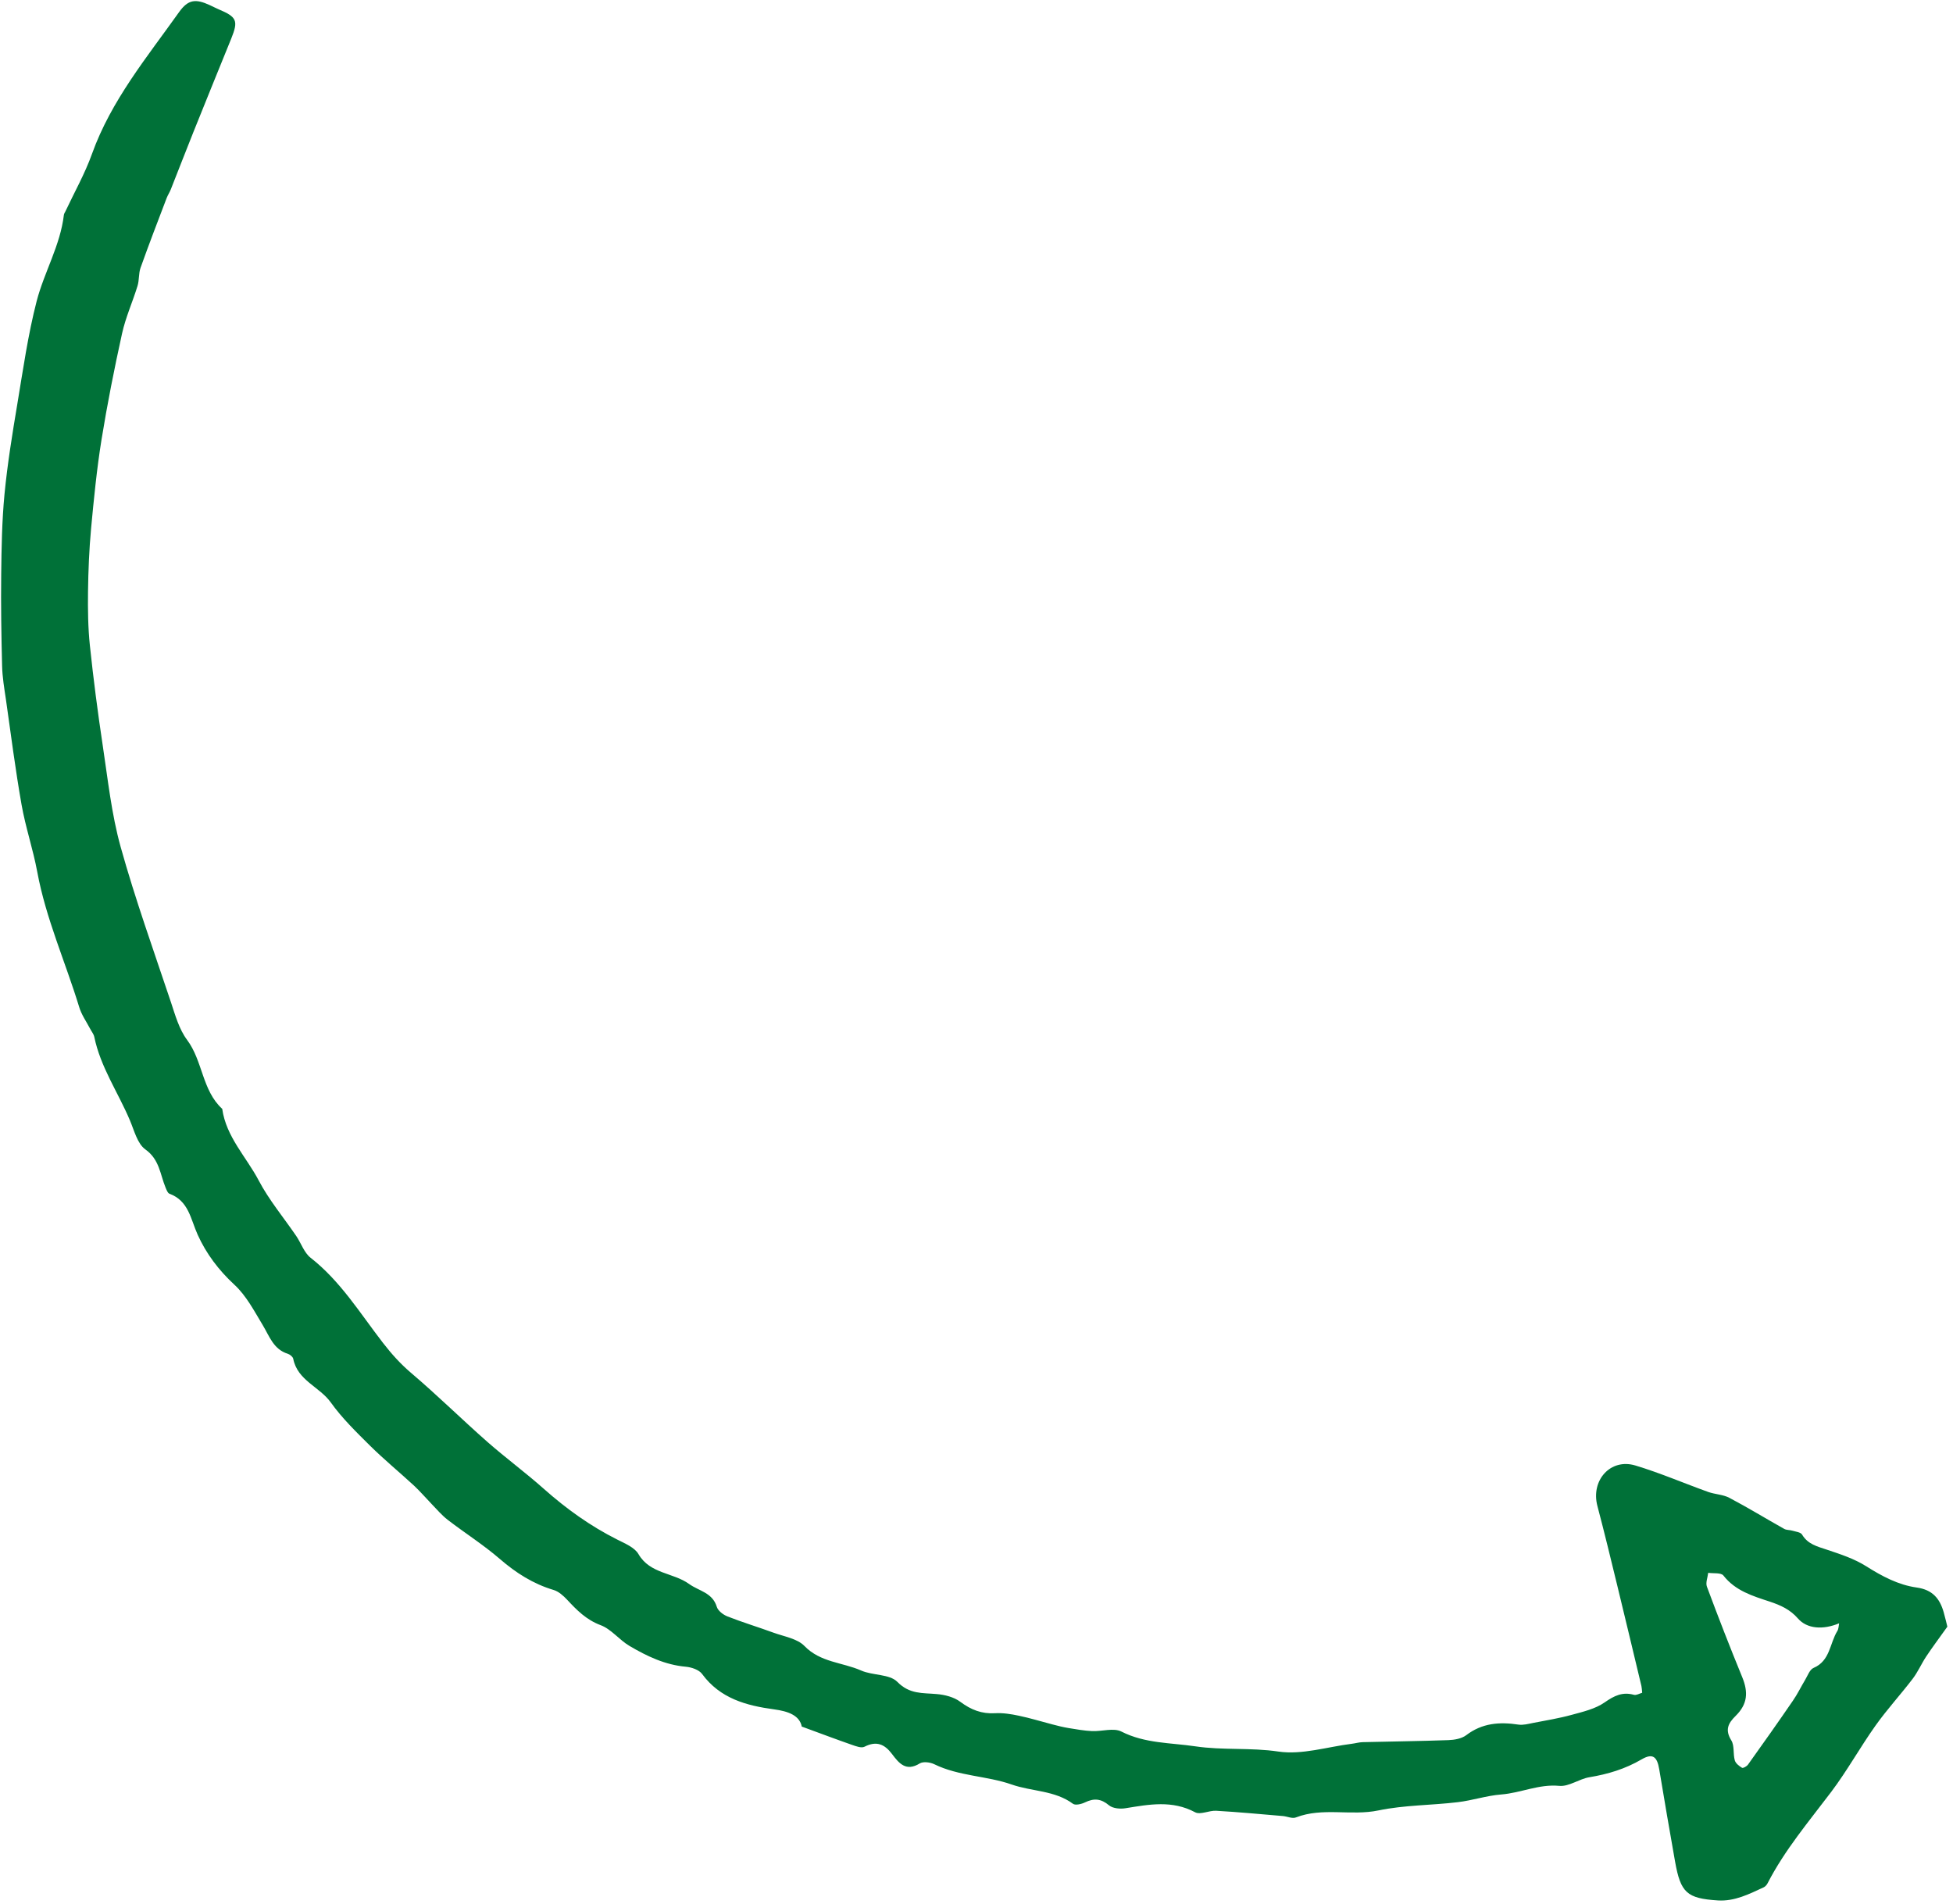 <svg width="119" height="116" viewBox="0 0 119 116" fill="none" xmlns="http://www.w3.org/2000/svg">
<path d="M48.869 105.197C50.061 105.634 50.988 105.984 51.917 106.307C52.161 106.391 52.489 106.517 52.676 106.419C53.4 106.05 53.899 106.259 54.352 106.863C54.772 107.421 55.201 107.957 56.044 107.436C56.253 107.309 56.676 107.363 56.927 107.485C58.425 108.219 60.123 108.189 61.637 108.719C62.871 109.153 64.268 109.072 65.38 109.897C65.53 110.003 65.896 109.915 66.112 109.81C66.66 109.546 67.086 109.58 67.576 109.99C67.81 110.184 68.267 110.222 68.595 110.164C70.026 109.932 71.425 109.667 72.82 110.412C73.138 110.582 73.672 110.298 74.1 110.321C75.462 110.4 76.819 110.527 78.177 110.643C78.441 110.668 78.742 110.814 78.96 110.728C80.6 110.093 82.325 110.651 83.998 110.299C85.571 109.972 87.218 109.99 88.824 109.798C89.714 109.694 90.584 109.396 91.477 109.328C92.668 109.235 93.769 108.685 95.013 108.804C95.597 108.86 96.22 108.38 96.844 108.278C97.974 108.091 99.025 107.775 100.028 107.189C100.702 106.796 100.973 107.023 101.1 107.794C101.413 109.671 101.733 111.548 102.066 113.422C102.405 115.318 102.785 115.662 104.674 115.784C105.697 115.848 106.584 115.393 107.475 114.98C107.569 114.934 107.654 114.831 107.703 114.737C108.746 112.71 110.211 110.983 111.577 109.174C112.552 107.882 113.338 106.454 114.279 105.131C114.98 104.145 115.806 103.246 116.541 102.283C116.859 101.868 117.069 101.375 117.359 100.935C117.739 100.361 118.153 99.811 118.656 99.105C118.616 98.947 118.534 98.58 118.431 98.219C118.191 97.385 117.747 96.855 116.79 96.72C115.669 96.564 114.678 96.034 113.711 95.424C112.989 94.967 112.14 94.689 111.321 94.416C110.735 94.219 110.158 94.089 109.804 93.495C109.717 93.348 109.423 93.319 109.218 93.258C109.052 93.207 108.858 93.227 108.716 93.148C107.602 92.524 106.509 91.853 105.379 91.258C104.996 91.053 104.511 91.046 104.092 90.9C102.608 90.367 101.153 89.738 99.647 89.285C98.126 88.828 96.919 90.192 97.333 91.753C97.76 93.368 98.152 94.992 98.548 96.619C99.043 98.653 99.527 100.686 100.015 102.722C100.039 102.829 100.042 102.944 100.061 103.132C99.891 103.18 99.701 103.298 99.556 103.256C98.859 103.065 98.358 103.31 97.775 103.718C97.205 104.116 96.458 104.288 95.766 104.477C94.996 104.689 94.202 104.817 93.419 104.969C93.123 105.028 92.809 105.114 92.519 105.071C91.375 104.899 90.315 104.972 89.342 105.715C89.062 105.927 88.624 106.004 88.255 106.017C86.516 106.08 84.776 106.097 83.034 106.141C82.811 106.145 82.589 106.213 82.367 106.24C80.873 106.426 79.335 106.926 77.899 106.714C76.199 106.461 74.51 106.644 72.84 106.396C71.329 106.171 69.77 106.227 68.331 105.496C67.853 105.251 67.138 105.497 66.534 105.467C66.06 105.445 65.582 105.358 65.112 105.282C64.78 105.227 64.454 105.147 64.127 105.06C63.443 104.883 62.766 104.672 62.075 104.529C61.6 104.428 61.104 104.35 60.629 104.378C59.818 104.426 59.166 104.17 58.516 103.685C58.127 103.392 57.564 103.25 57.064 103.21C56.206 103.134 55.423 103.23 54.677 102.468C54.2 101.982 53.179 102.089 52.468 101.775C51.328 101.273 49.989 101.288 49.017 100.282C48.575 99.827 47.772 99.706 47.12 99.467C46.191 99.127 45.246 98.843 44.327 98.481C44.066 98.38 43.749 98.138 43.675 97.894C43.41 97.024 42.589 96.936 41.994 96.507C41.02 95.803 39.609 95.896 38.905 94.686C38.668 94.276 38.079 94.036 37.611 93.799C35.973 92.977 34.502 91.92 33.133 90.704C32.027 89.72 30.826 88.837 29.71 87.858C28.142 86.478 26.651 85.006 25.058 83.653C24.402 83.097 23.863 82.494 23.334 81.813C21.947 80.022 20.754 78.059 18.924 76.628C18.53 76.319 18.347 75.739 18.05 75.302C17.281 74.175 16.392 73.115 15.763 71.919C15.004 70.478 13.78 69.264 13.541 67.558C12.308 66.428 12.362 64.643 11.399 63.355C10.915 62.707 10.678 61.852 10.417 61.064C9.364 57.917 8.241 54.788 7.352 51.601C6.793 49.593 6.573 47.49 6.26 45.421C5.955 43.398 5.692 41.37 5.477 39.332C5.362 38.243 5.35 37.137 5.363 36.043C5.38 34.761 5.433 33.476 5.55 32.197C5.719 30.392 5.897 28.583 6.184 26.795C6.535 24.625 6.964 22.464 7.437 20.319C7.655 19.332 8.082 18.392 8.379 17.421C8.49 17.067 8.441 16.661 8.564 16.315C9.073 14.887 9.617 13.473 10.158 12.057C10.227 11.881 10.335 11.722 10.406 11.542C10.868 10.379 11.318 9.208 11.784 8.047C12.545 6.146 13.32 4.25 14.089 2.354C14.532 1.257 14.436 1.036 13.31 0.562C13.133 0.487 12.966 0.396 12.792 0.317C11.907 -0.093 11.461 -0.027 10.915 0.732C8.951 3.494 6.775 6.116 5.605 9.375C5.174 10.582 4.532 11.713 3.986 12.878C3.954 12.945 3.904 13.016 3.893 13.087C3.677 14.949 2.695 16.574 2.234 18.346C1.705 20.395 1.407 22.507 1.057 24.605C0.75 26.436 0.452 28.271 0.273 30.12C0.119 31.738 0.092 33.373 0.073 34.998C0.051 36.856 0.081 38.712 0.128 40.569C0.144 41.25 0.258 41.928 0.359 42.602C0.664 44.744 0.939 46.898 1.314 49.028C1.556 50.404 2.016 51.744 2.27 53.118C2.797 55.969 3.989 58.613 4.828 61.365C4.968 61.825 5.257 62.233 5.485 62.665C5.569 62.832 5.704 62.99 5.743 63.164C6.121 65.014 7.2 66.559 7.918 68.263C8.181 68.883 8.372 69.683 8.857 70.028C9.72 70.642 9.754 71.544 10.087 72.35C10.147 72.488 10.213 72.687 10.325 72.727C11.501 73.164 11.611 74.267 12.046 75.229C12.561 76.372 13.324 77.388 14.286 78.275C15.006 78.939 15.49 79.874 16.009 80.733C16.42 81.414 16.663 82.211 17.541 82.481C17.669 82.522 17.84 82.661 17.867 82.781C18.124 84.106 19.47 84.484 20.158 85.447C20.843 86.406 21.712 87.25 22.553 88.085C23.406 88.927 24.333 89.688 25.217 90.503C25.599 90.859 25.94 91.259 26.306 91.638C26.621 91.963 26.917 92.314 27.272 92.59C28.323 93.399 29.456 94.116 30.457 94.98C31.439 95.83 32.485 96.496 33.729 96.868C34.036 96.957 34.324 97.218 34.552 97.459C35.142 98.093 35.715 98.68 36.589 99.01C37.245 99.251 37.731 99.912 38.359 100.28C39.417 100.904 40.526 101.434 41.791 101.546C42.136 101.577 42.589 101.731 42.776 101.982C43.878 103.486 45.476 103.914 47.175 104.144C48.023 104.257 48.727 104.51 48.857 105.205L48.869 105.197ZM112.059 98.909C112.029 99.062 112.032 99.239 111.955 99.364C111.484 100.12 111.519 101.187 110.503 101.618C110.27 101.716 110.145 102.089 109.991 102.345C109.736 102.766 109.523 103.217 109.242 103.619C108.345 104.928 107.429 106.224 106.508 107.51C106.433 107.615 106.208 107.741 106.146 107.703C105.967 107.598 105.754 107.43 105.704 107.248C105.591 106.852 105.692 106.355 105.493 106.034C105.1 105.4 105.289 104.999 105.754 104.543C106.485 103.824 106.537 103.102 106.153 102.17C105.406 100.349 104.692 98.513 104.006 96.669C103.916 96.431 104.052 96.105 104.084 95.824C104.398 95.873 104.863 95.804 105.009 95.987C105.739 96.923 106.798 97.237 107.829 97.576C108.498 97.799 109.07 98.054 109.551 98.605C110.106 99.241 111.071 99.309 112.058 98.902L112.059 98.909Z" fill="#007138"/>
</svg>
